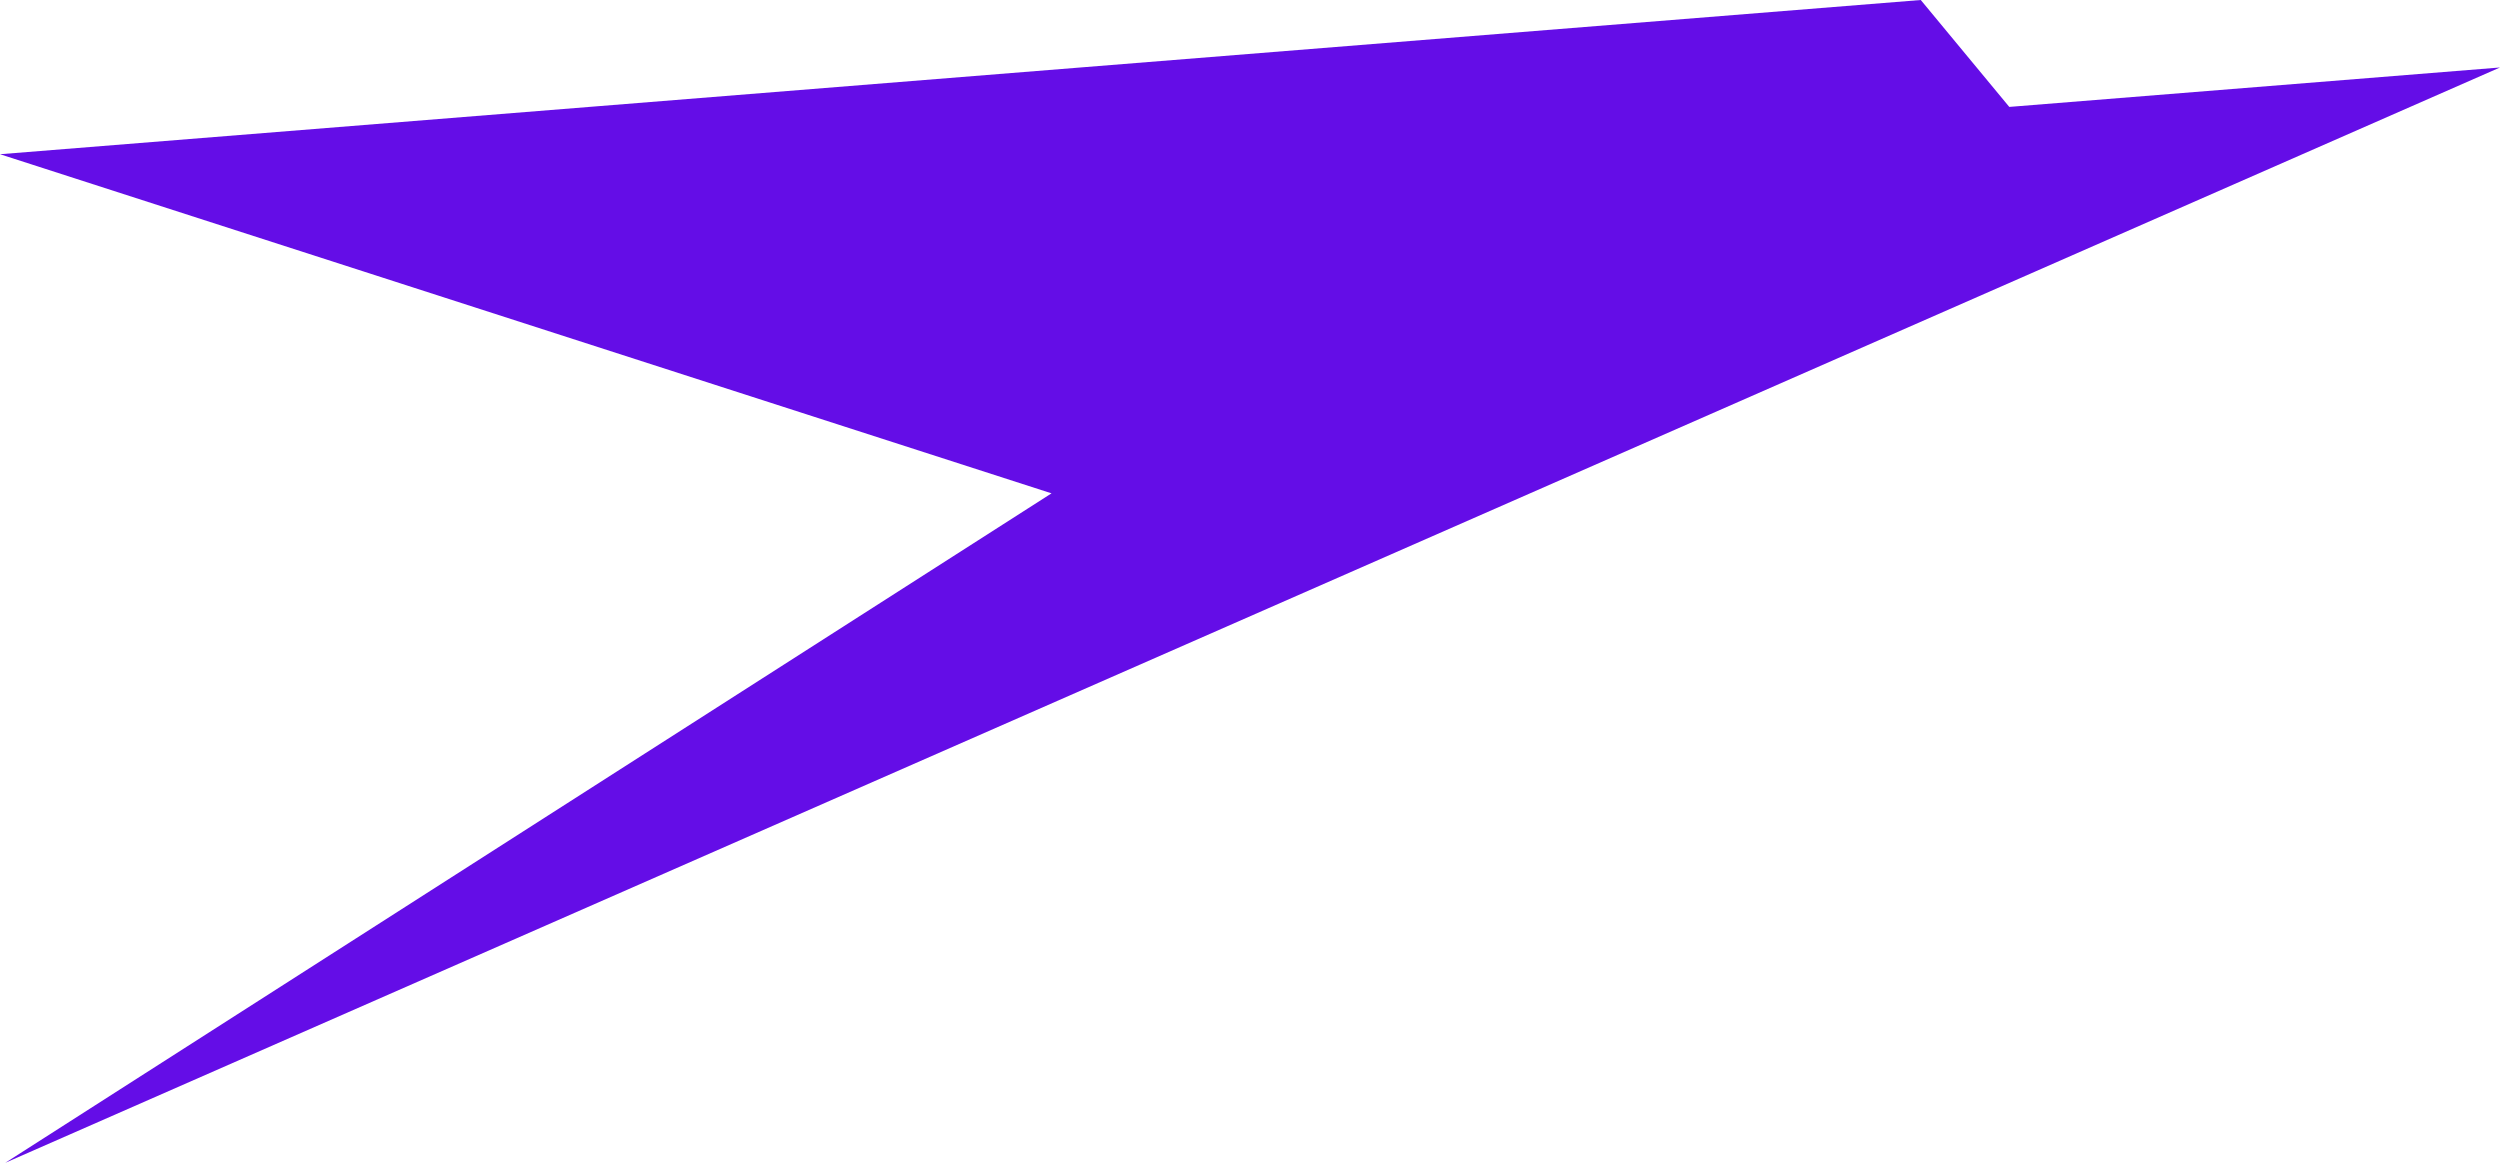 <?xml version="1.0" encoding="UTF-8"?>
<!DOCTYPE svg PUBLIC "-//W3C//DTD SVG 1.1//EN" "http://www.w3.org/Graphics/SVG/1.1/DTD/svg11.dtd">
<!-- Creator: CorelDRAW -->
<svg xmlns="http://www.w3.org/2000/svg" xml:space="preserve" width="61.837mm" height="28.762mm" version="1.1" style="shape-rendering:geometricPrecision; text-rendering:geometricPrecision; image-rendering:optimizeQuality; fill-rule:evenodd; clip-rule:evenodd"
viewBox="0 0 8388.85 3901.89"
 xmlns:xlink="http://www.w3.org/1999/xlink"
 xmlns:xodm="http://www.corel.com/coreldraw/odm/2003">
 <defs>
  <style type="text/css">
   <![CDATA[
    .fil0 {fill:#640DE7}
   ]]>
  </style>
 </defs>
 <g id="Camada_x0020_1">
  <g id="BOAC">
   <polygon class="fil0" points="-0,517.51 6445.25,0 6742.22,358.73 8388.85,226.42 17.62,3901.89 3528.44,1655.43 "/>
  </g>
 </g>
</svg>
